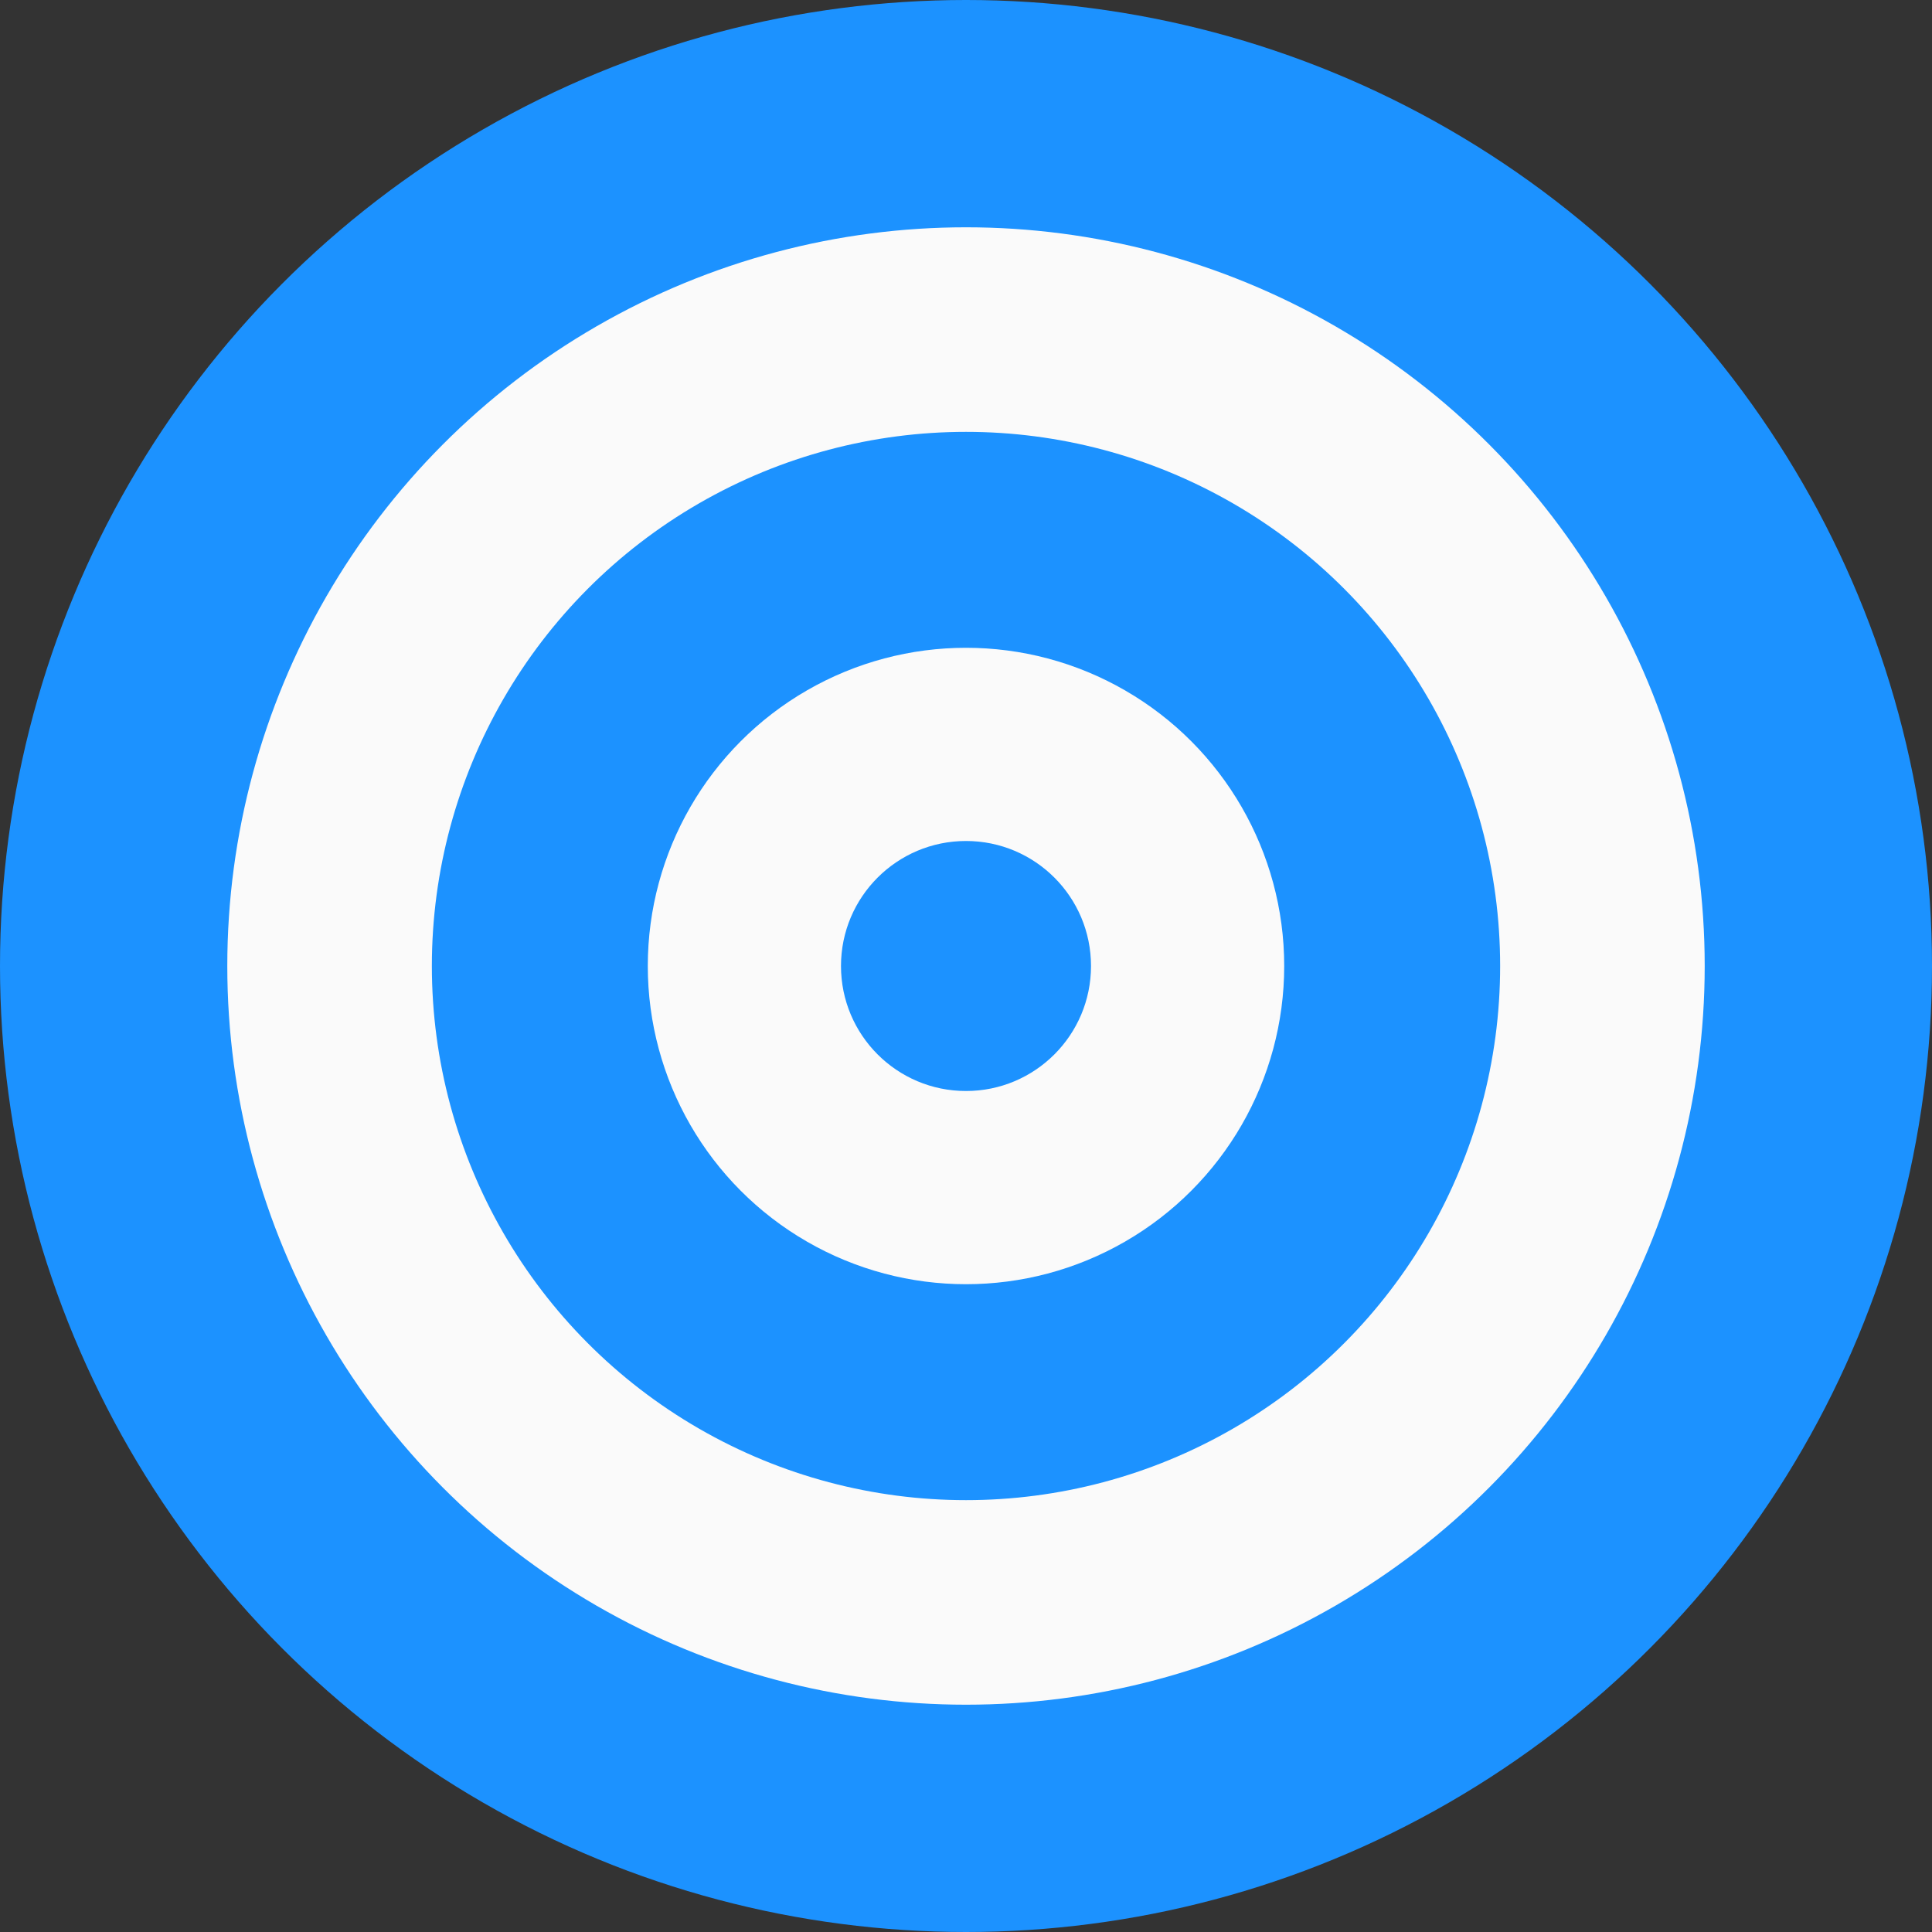 <svg xmlns="http://www.w3.org/2000/svg" width="332" height="332" fill="none" viewBox="0 0 332 332">
    <rect x="0" y="0" width="332" height="332" fill="#333333" stroke="none"/>
    <circle cx="166" cy="166" r="166" fill="#1C92FF"/>
    <circle cx="166" cy="166" r="126.941" fill="#FAFAFA"/>
    <circle cx="166" cy="166" r="91.788" fill="#1C92FF"/>
    <circle cx="166" cy="166" r="54.682" fill="#FAFAFA"/>
    <circle cx="166" cy="166" r="21.482" fill="#1C92FF"/>
</svg>
